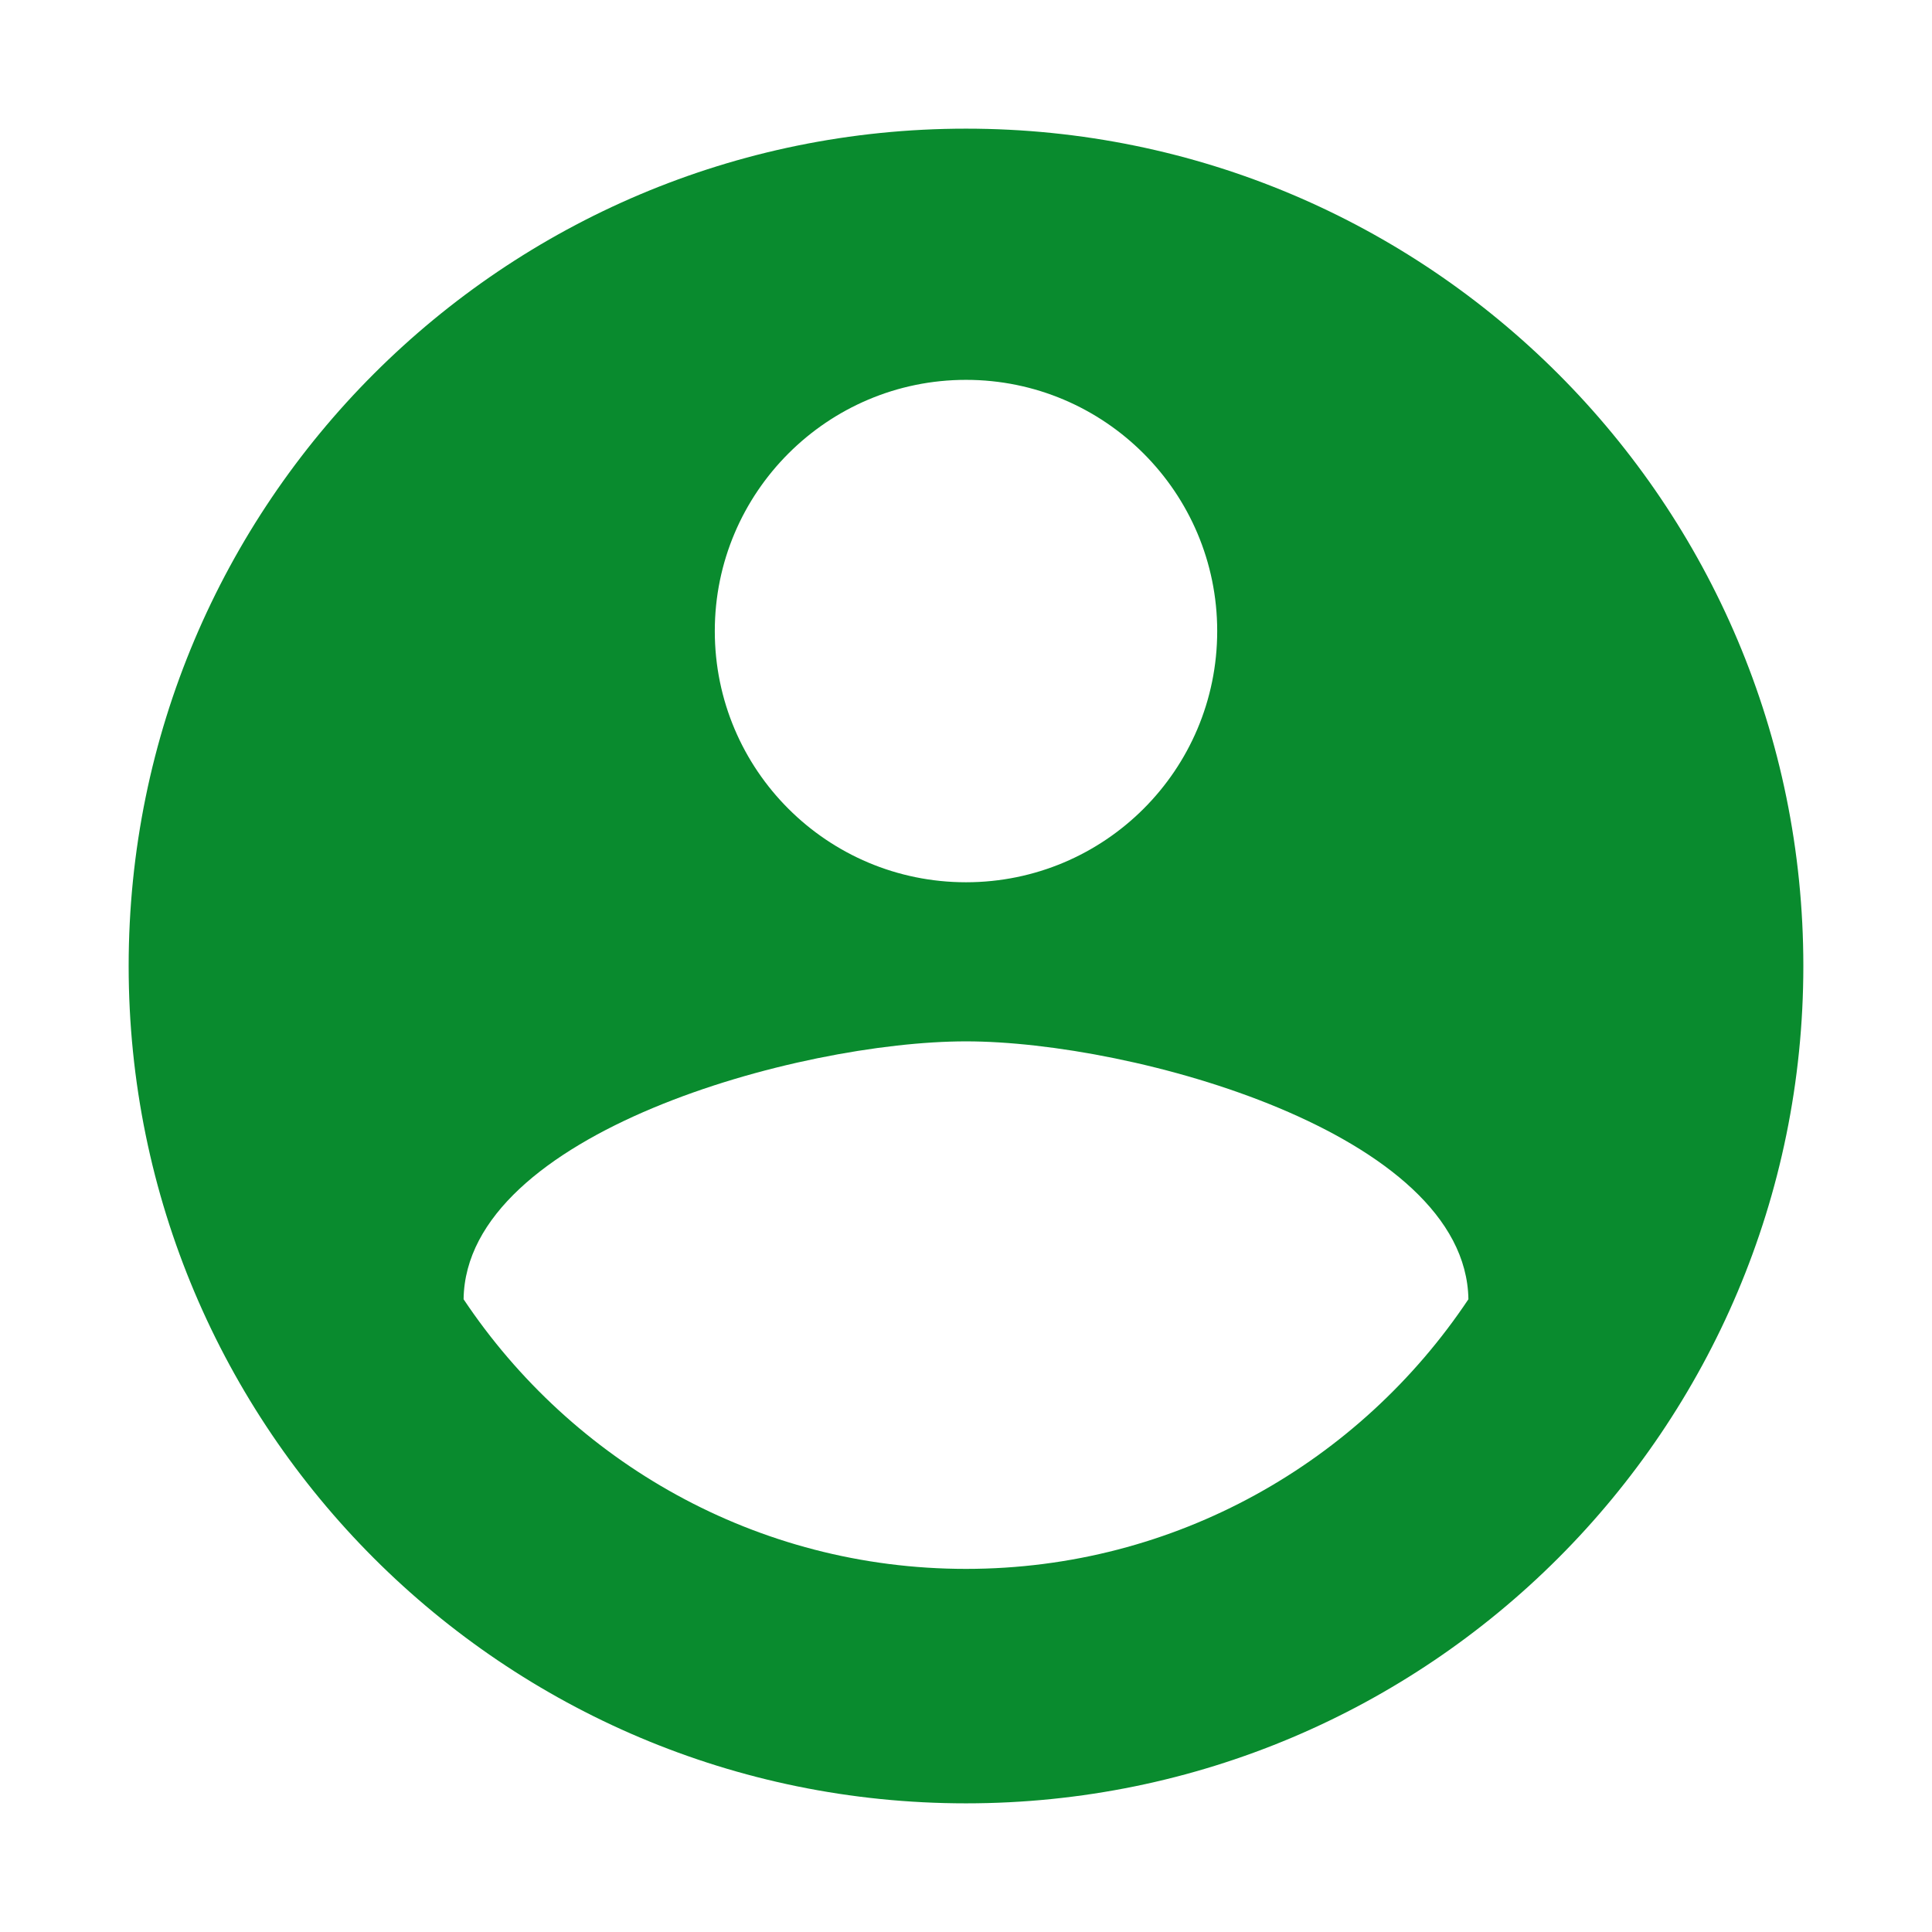 <?xml version="1.0" standalone="no"?><!DOCTYPE svg PUBLIC "-//W3C//DTD SVG 1.1//EN" "http://www.w3.org/Graphics/SVG/1.1/DTD/svg11.dtd"><svg t="1743679127410" class="icon" viewBox="0 0 1024 1024" version="1.1" xmlns="http://www.w3.org/2000/svg" p-id="12843" xmlns:xlink="http://www.w3.org/1999/xlink" width="200" height="200"><path d="M512 68.191c-245.205 0-443.809 198.604-443.809 443.809s198.604 443.809 443.809 443.809 443.809-198.604 443.809-443.809S757.204 68.191 512 68.191zM512 201.333c73.45 0 133.142 59.693 133.142 133.142 0 73.672-59.693 133.142-133.142 133.142s-133.142-59.47-133.142-133.142C378.858 261.026 438.549 201.333 512 201.333zM512 831.542c-111.174 0-208.812-56.808-266.285-142.907 1.109-88.096 177.745-136.693 266.285-136.693s264.953 48.597 266.285 136.693C720.812 774.735 623.174 831.542 512 831.542z" p-id="12844" fill="#098b2e"></path></svg>